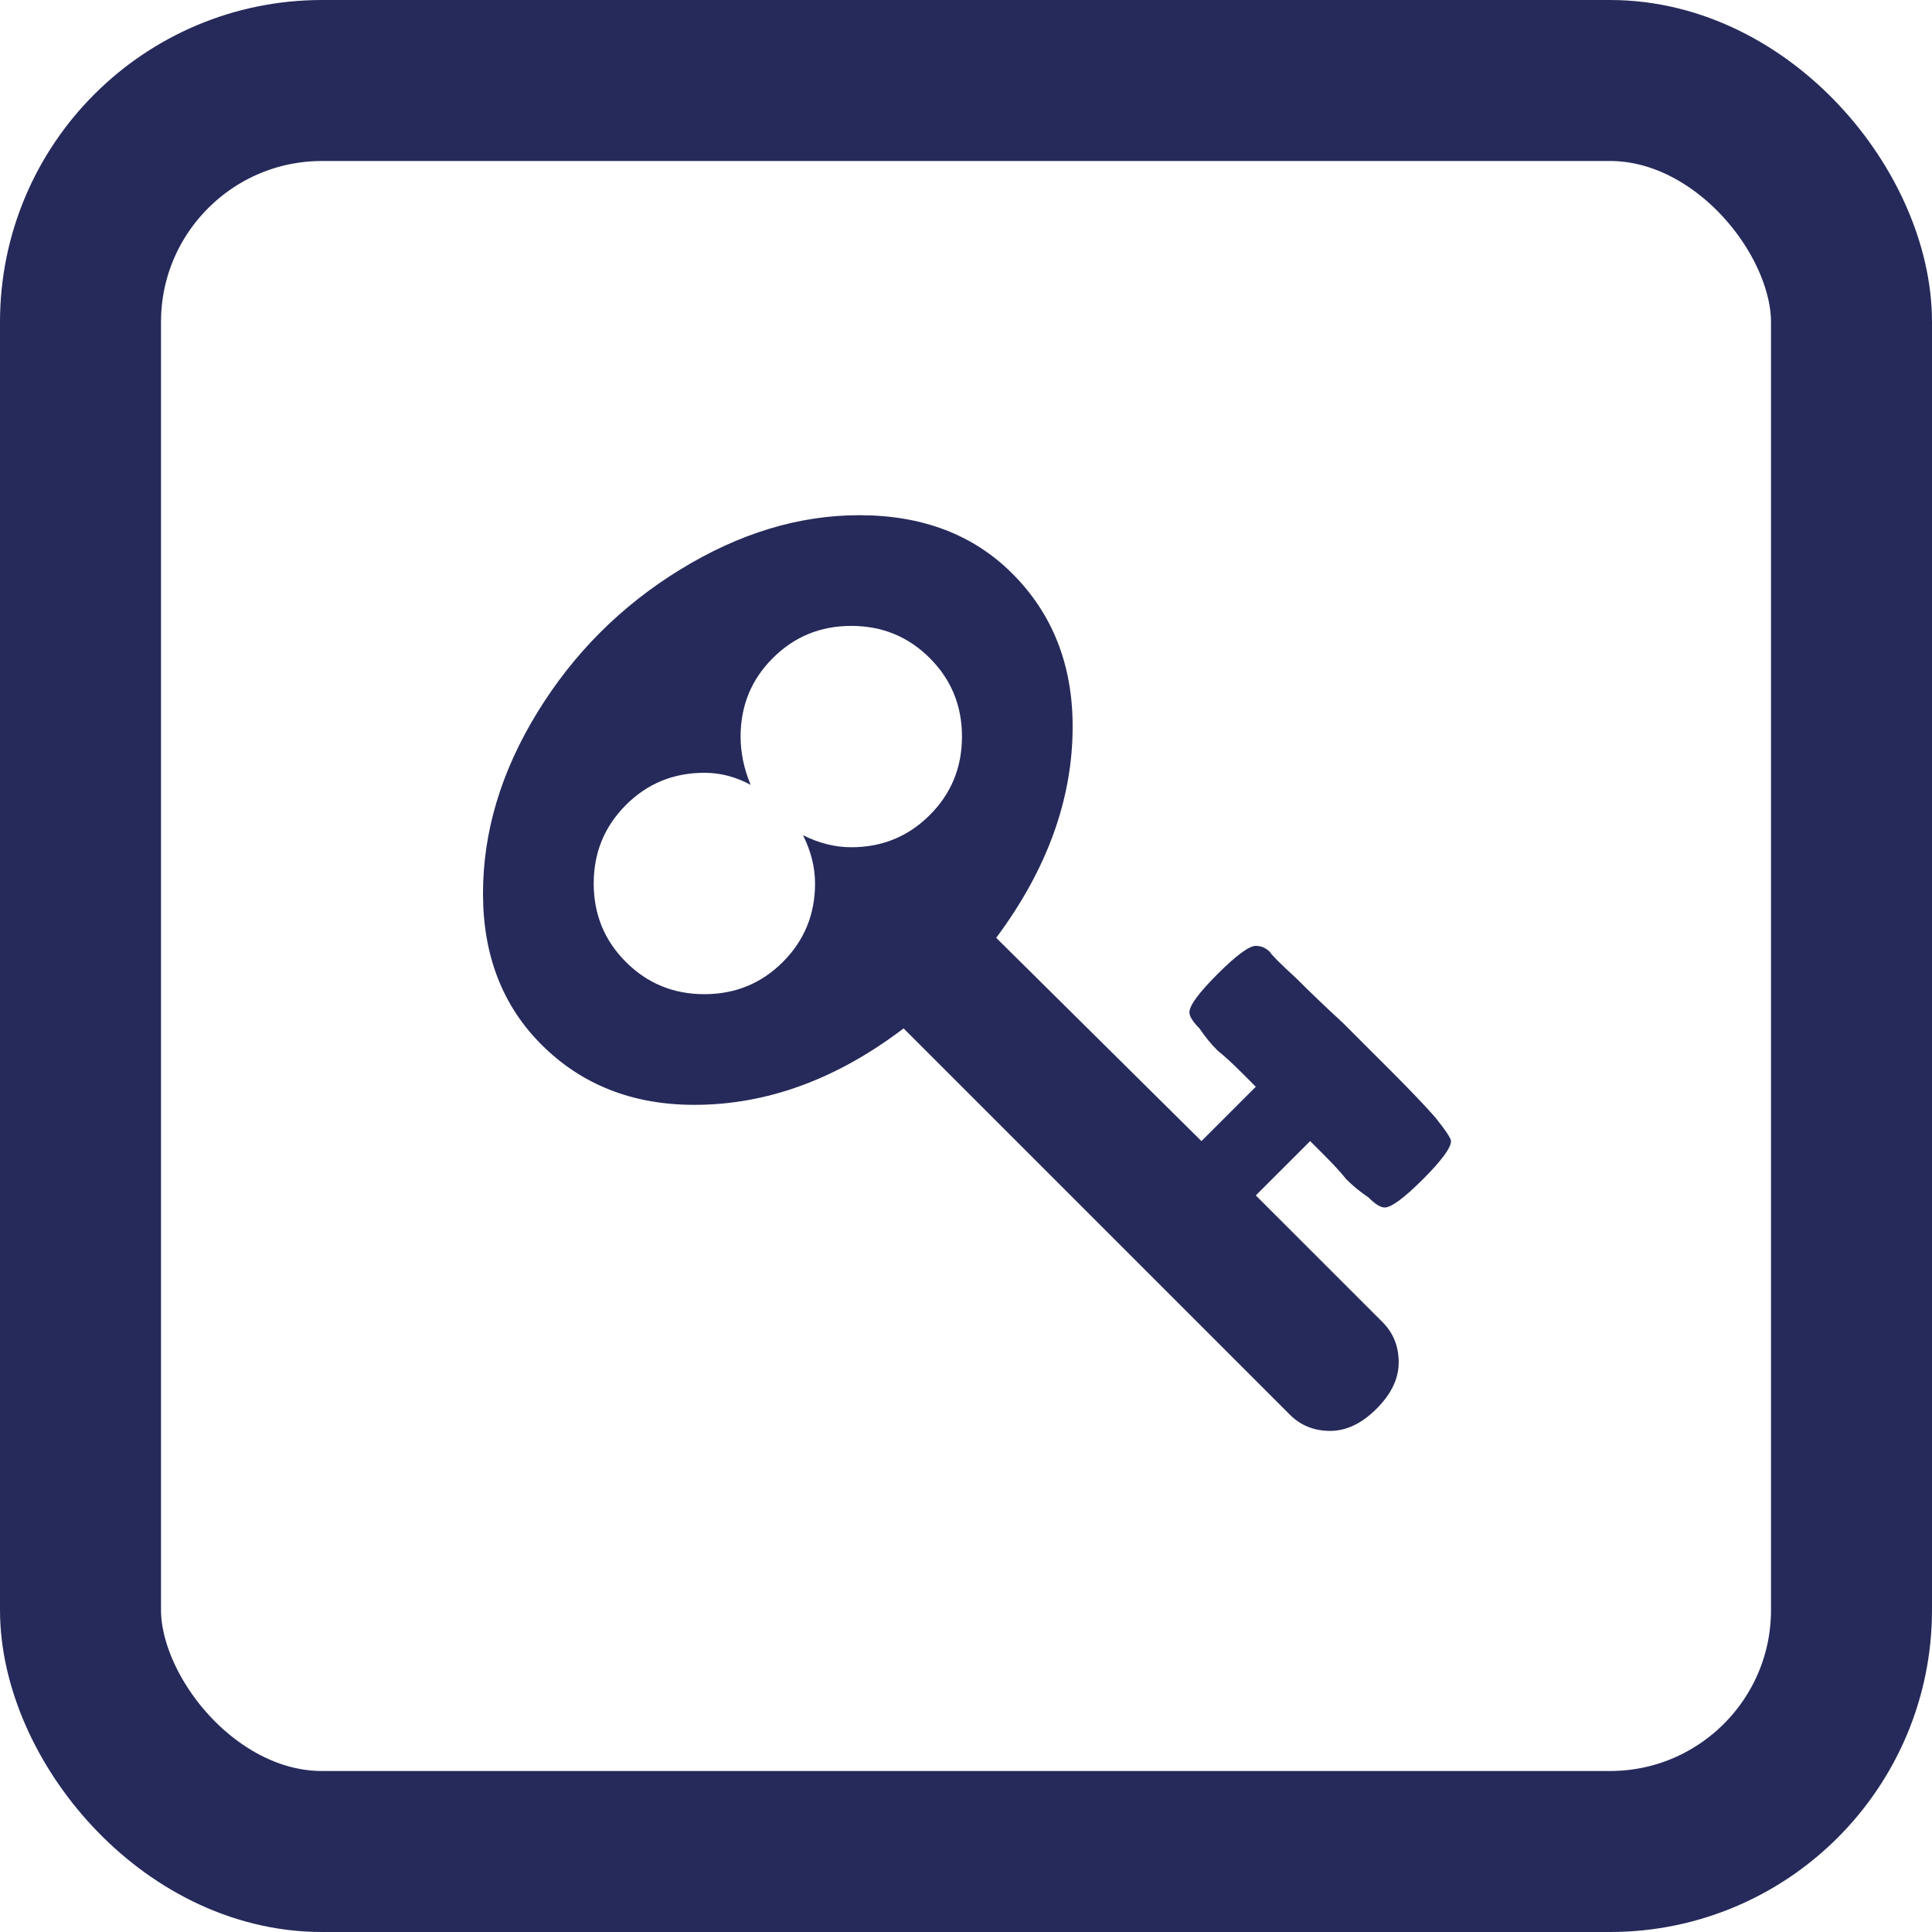 <svg xmlns="http://www.w3.org/2000/svg" width="60" height="60" viewBox="0 0 60 60" fill="none"><rect x="2.5" y="2.5" width="55" height="55" rx="7.5" stroke="#262A5A" stroke-width="5"></rect><path d="M26.688 16C28.646 16 30.229 16.604 31.438 17.812C32.688 19.062 33.312 20.646 33.312 22.562C33.312 24.812 32.521 27 30.938 29.125L37.312 35.438L39 33.75L38.562 33.312C38.271 33.021 38.021 32.792 37.812 32.625C37.604 32.417 37.417 32.188 37.25 31.938C37.042 31.729 36.938 31.562 36.938 31.438C36.938 31.229 37.229 30.833 37.812 30.25C38.396 29.667 38.792 29.375 39 29.375C39.167 29.375 39.312 29.438 39.438 29.562C39.479 29.646 39.75 29.917 40.25 30.375C40.708 30.833 41.188 31.292 41.688 31.75L43.25 33.312C43.792 33.854 44.229 34.312 44.562 34.688C44.896 35.104 45.062 35.354 45.062 35.438C45.062 35.646 44.771 36.042 44.188 36.625C43.604 37.208 43.208 37.5 43 37.5C42.875 37.5 42.708 37.396 42.5 37.188C42.25 37.021 42.021 36.833 41.812 36.625C41.646 36.417 41.417 36.167 41.125 35.875L40.688 35.438L39 37.125L42.938 41.062C43.271 41.396 43.438 41.812 43.438 42.312C43.438 42.812 43.208 43.292 42.75 43.75C42.292 44.208 41.812 44.438 41.312 44.438C40.812 44.438 40.396 44.271 40.062 43.938L28.062 31.938C25.979 33.521 23.812 34.312 21.562 34.312C19.646 34.312 18.062 33.688 16.812 32.438C15.604 31.229 15 29.667 15 27.75C15 25.833 15.562 23.958 16.688 22.125C17.812 20.292 19.292 18.812 21.125 17.688C22.958 16.562 24.812 16 26.688 16ZM26.438 19.438C25.479 19.438 24.667 19.771 24 20.438C23.333 21.104 23 21.917 23 22.875C23 23.375 23.104 23.875 23.312 24.375C22.854 24.125 22.375 24 21.875 24C20.917 24 20.104 24.333 19.438 25C18.771 25.667 18.438 26.479 18.438 27.438C18.438 28.396 18.771 29.208 19.438 29.875C20.104 30.542 20.917 30.875 21.875 30.875C22.833 30.875 23.646 30.542 24.312 29.875C24.979 29.208 25.312 28.396 25.312 27.438C25.312 26.938 25.188 26.438 24.938 25.938C25.438 26.188 25.938 26.312 26.438 26.312C27.396 26.312 28.208 25.979 28.875 25.312C29.542 24.646 29.875 23.833 29.875 22.875C29.875 21.917 29.542 21.104 28.875 20.438C28.208 19.771 27.396 19.438 26.438 19.438Z" fill="#262A5A"></path></svg>